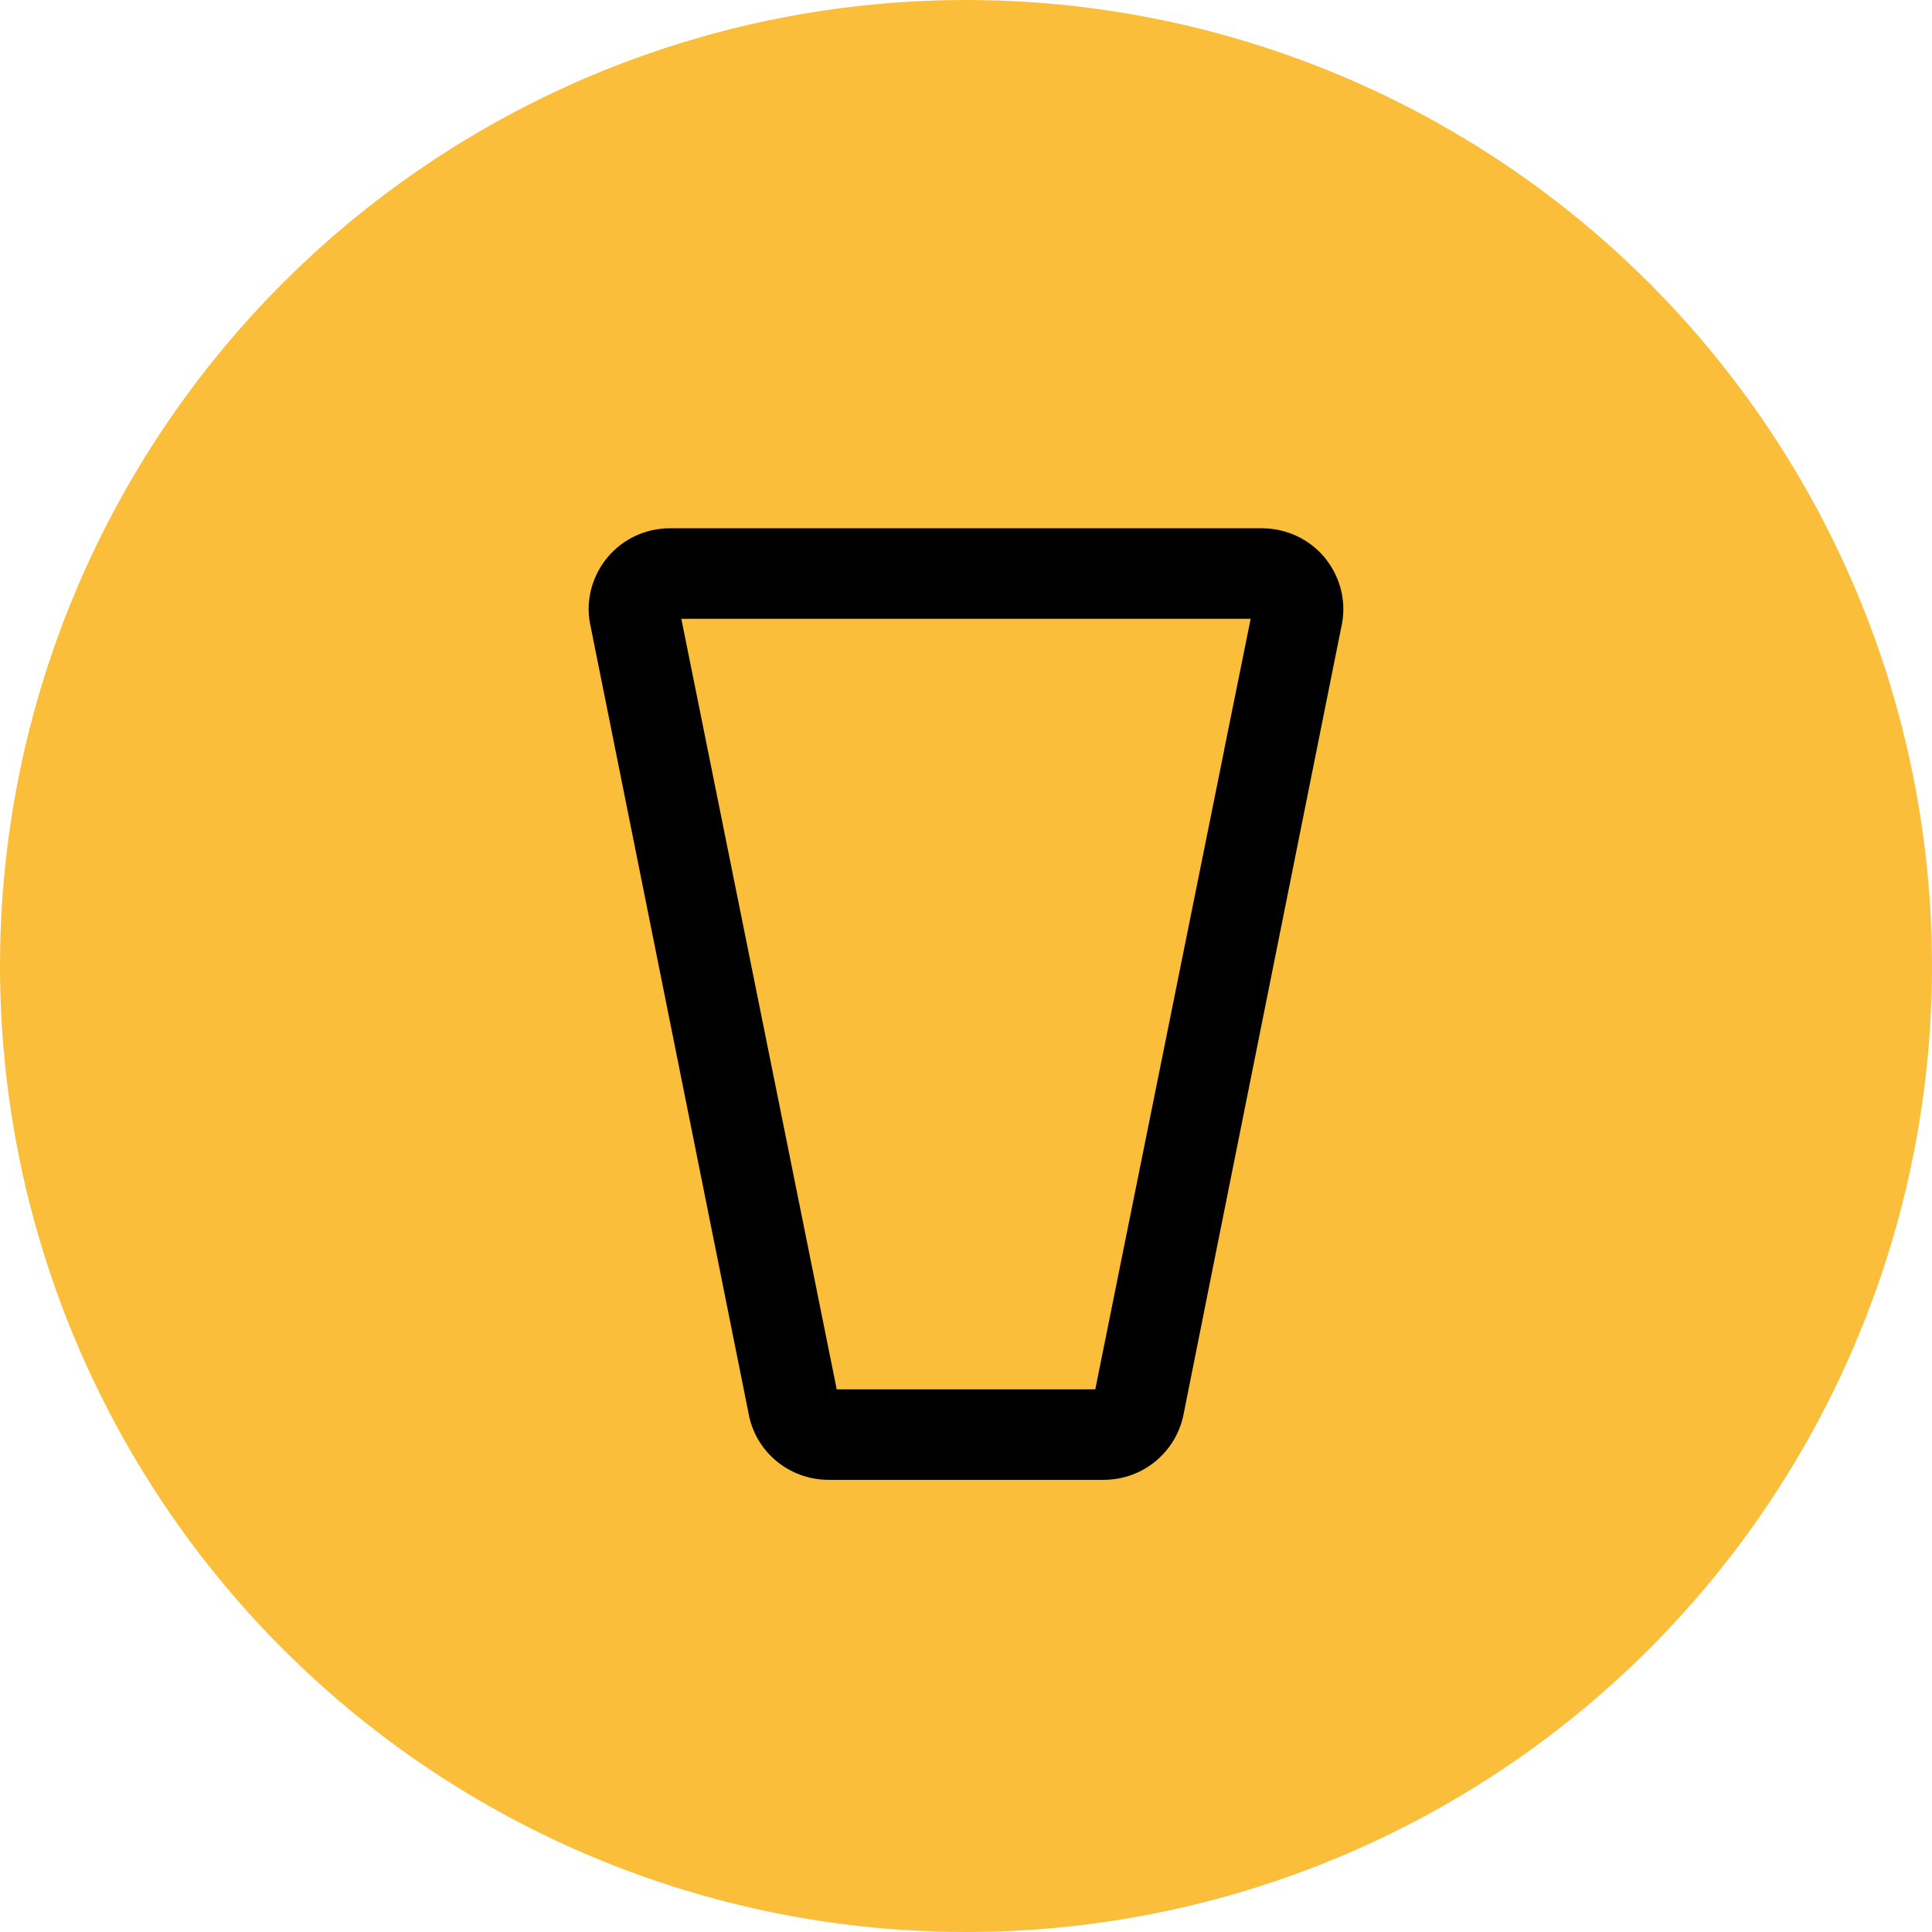 <svg width="512" height="512" viewBox="0 0 512 512" fill="none" xmlns="http://www.w3.org/2000/svg">
<g clip-path="url(#clip0_9_30)">
<circle cx="256" cy="256" r="256" fill="#FBBE3A"/>
<path d="M350.903 147.579C346.793 142.748 340.754 140 334.38 140H177.536C171.162 140 165.207 142.748 161.097 147.579C156.987 152.492 155.226 158.821 156.316 164.984L198.337 374.352C200.098 384.679 209.073 392.174 219.641 392.174H292.443C303.011 392.174 311.902 384.679 313.747 374.352L322.302 331.546L353.704 174.903L355.684 165.067C356.774 158.821 355.013 152.492 350.903 147.579ZM297.643 331.546L290.262 368.189H221.738L180.556 163.985H331.444L324.399 198.796H324.416L297.643 331.546Z" fill="black"/>
</g>
<defs>
<clipPath id="clip0_9_30">
<rect width="512" height="512" fill="white"/>
</clipPath>
</defs>
</svg>
